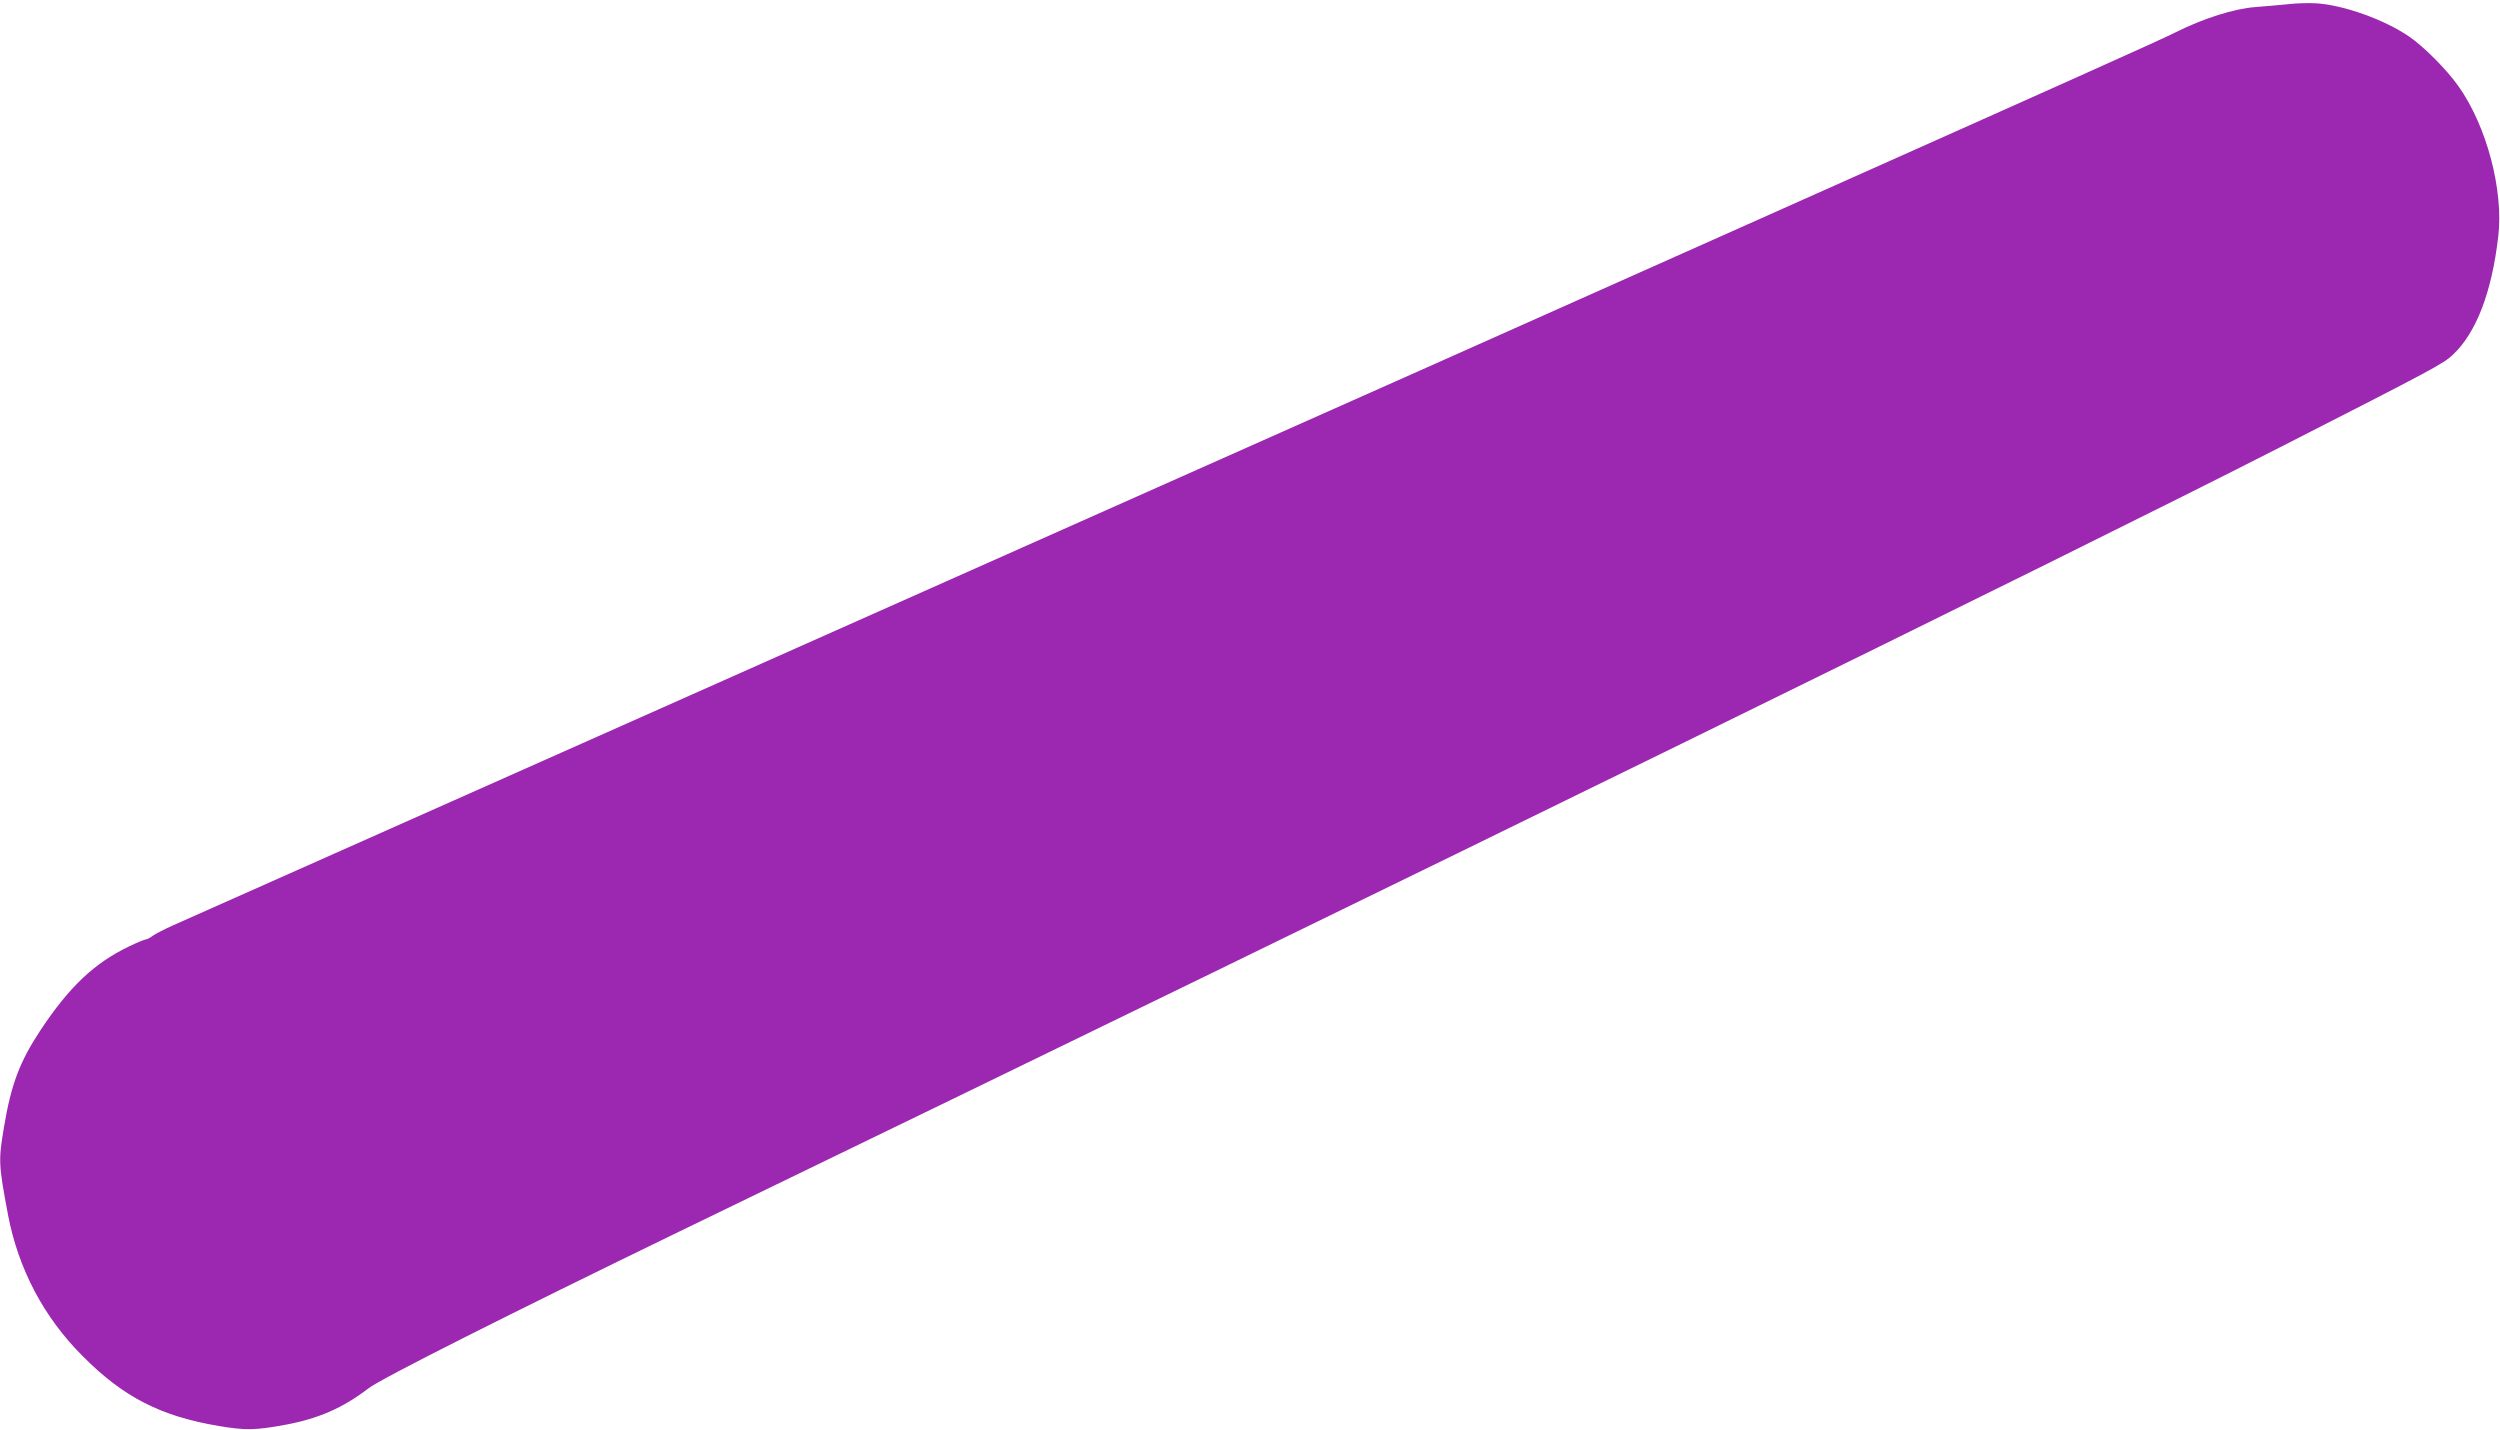<?xml version="1.0" standalone="no"?>
<!DOCTYPE svg PUBLIC "-//W3C//DTD SVG 20010904//EN"
 "http://www.w3.org/TR/2001/REC-SVG-20010904/DTD/svg10.dtd">
<svg version="1.0" xmlns="http://www.w3.org/2000/svg"
 width="1280pt" height="732pt" viewBox="0 0 1280 732"
 preserveAspectRatio="xMidYMid meet">
<g transform="translate(0,732) scale(0.1,-0.1)"
fill="#9c27b0" stroke="none">
<path d="M11720 7299 c-41 -4 -118 -11 -170 -15 -111 -8 -268 -58 -410 -129
-79 -40 -521 -238 -2195 -985 -280 -125 -1032 -460 -1670 -745 -638 -284
-2316 -1031 -3730 -1660 -1413 -629 -2608 -1160 -2655 -1181 -47 -21 -96 -46
-109 -56 -13 -10 -29 -18 -35 -18 -6 0 -45 -16 -86 -36 -177 -85 -305 -206
-453 -429 -106 -161 -150 -276 -187 -498 -28 -169 -28 -186 21 -447 53 -277
183 -525 384 -725 208 -209 398 -306 695 -356 136 -23 189 -22 340 6 169 31
295 86 427 187 64 50 731 385 1588 801 3803 1841 7153 3483 8195 4015 798 407
839 429 889 476 119 112 199 319 232 605 28 236 -59 566 -204 770 -59 84 -178
203 -251 253 -126 87 -336 162 -476 171 -36 2 -99 1 -140 -4z"/>
</g>
</svg>
